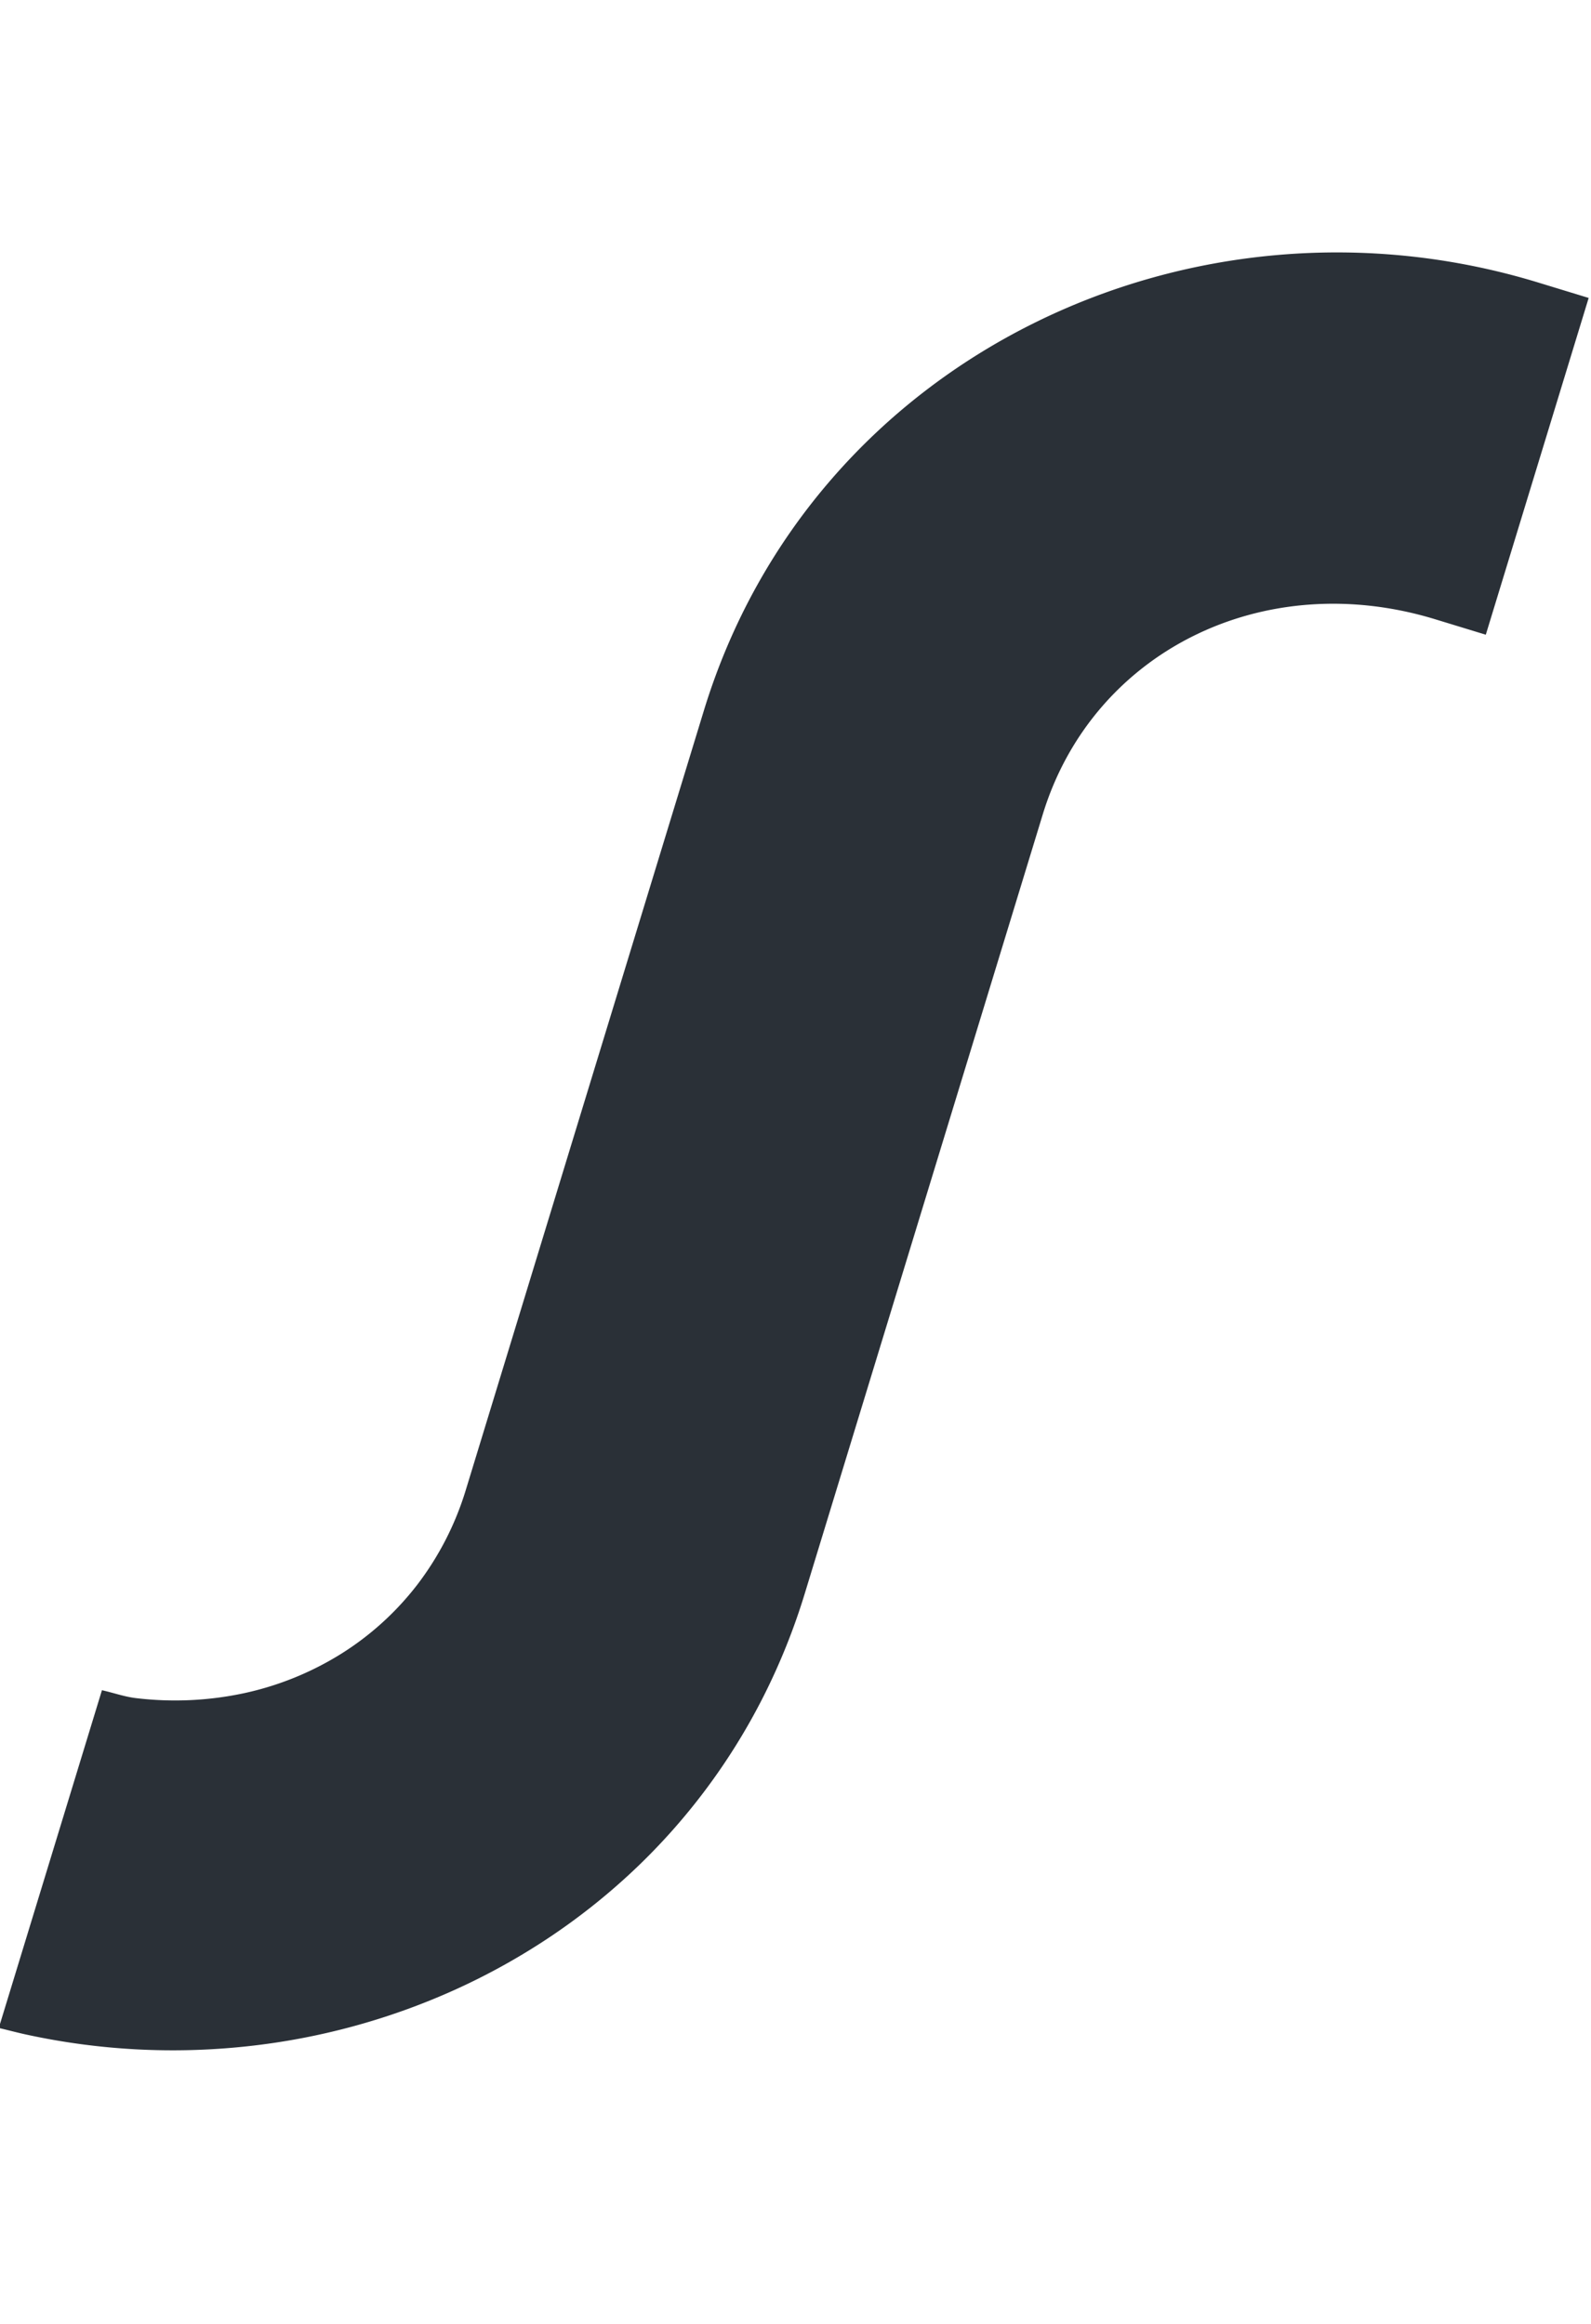 <?xml version="1.0" encoding="UTF-8"?> <svg xmlns="http://www.w3.org/2000/svg" width="140.811" height="205.705" viewBox="0 0 140.811 205.705"><path id="Tracé_1307" data-name="Tracé 1307" d="M452.27,119.046c0-31.95-24.982-59.564-57.852-59.564H322.282a26.468,26.468,0,0,1-9.293-1.665,25.777,25.777,0,0,1-7.829-4.674,27.006,27.006,0,0,1-5.8-7.143,29.205,29.205,0,0,1-3.235-9.066c-.183-1.018-.129-2.06-.211-3.083H264.646c.057.848.083,1.7.155,2.544a61.081,61.081,0,0,0,4.7,18.927,60.328,60.328,0,0,0,10.146,16.132,58.666,58.666,0,0,0,6.818,6.6,57.185,57.185,0,0,0,7.826,5.408A55.689,55.689,0,0,0,312.5,90.029a57.294,57.294,0,0,0,9.778.835h72.136c15.019,0,26.676,12.206,26.676,28.181v4.687H452.27Z" transform="matrix(0.292, -0.956, 0.956, 0.292, -109.746, 422.611)" fill="#2a3037"></path></svg> 